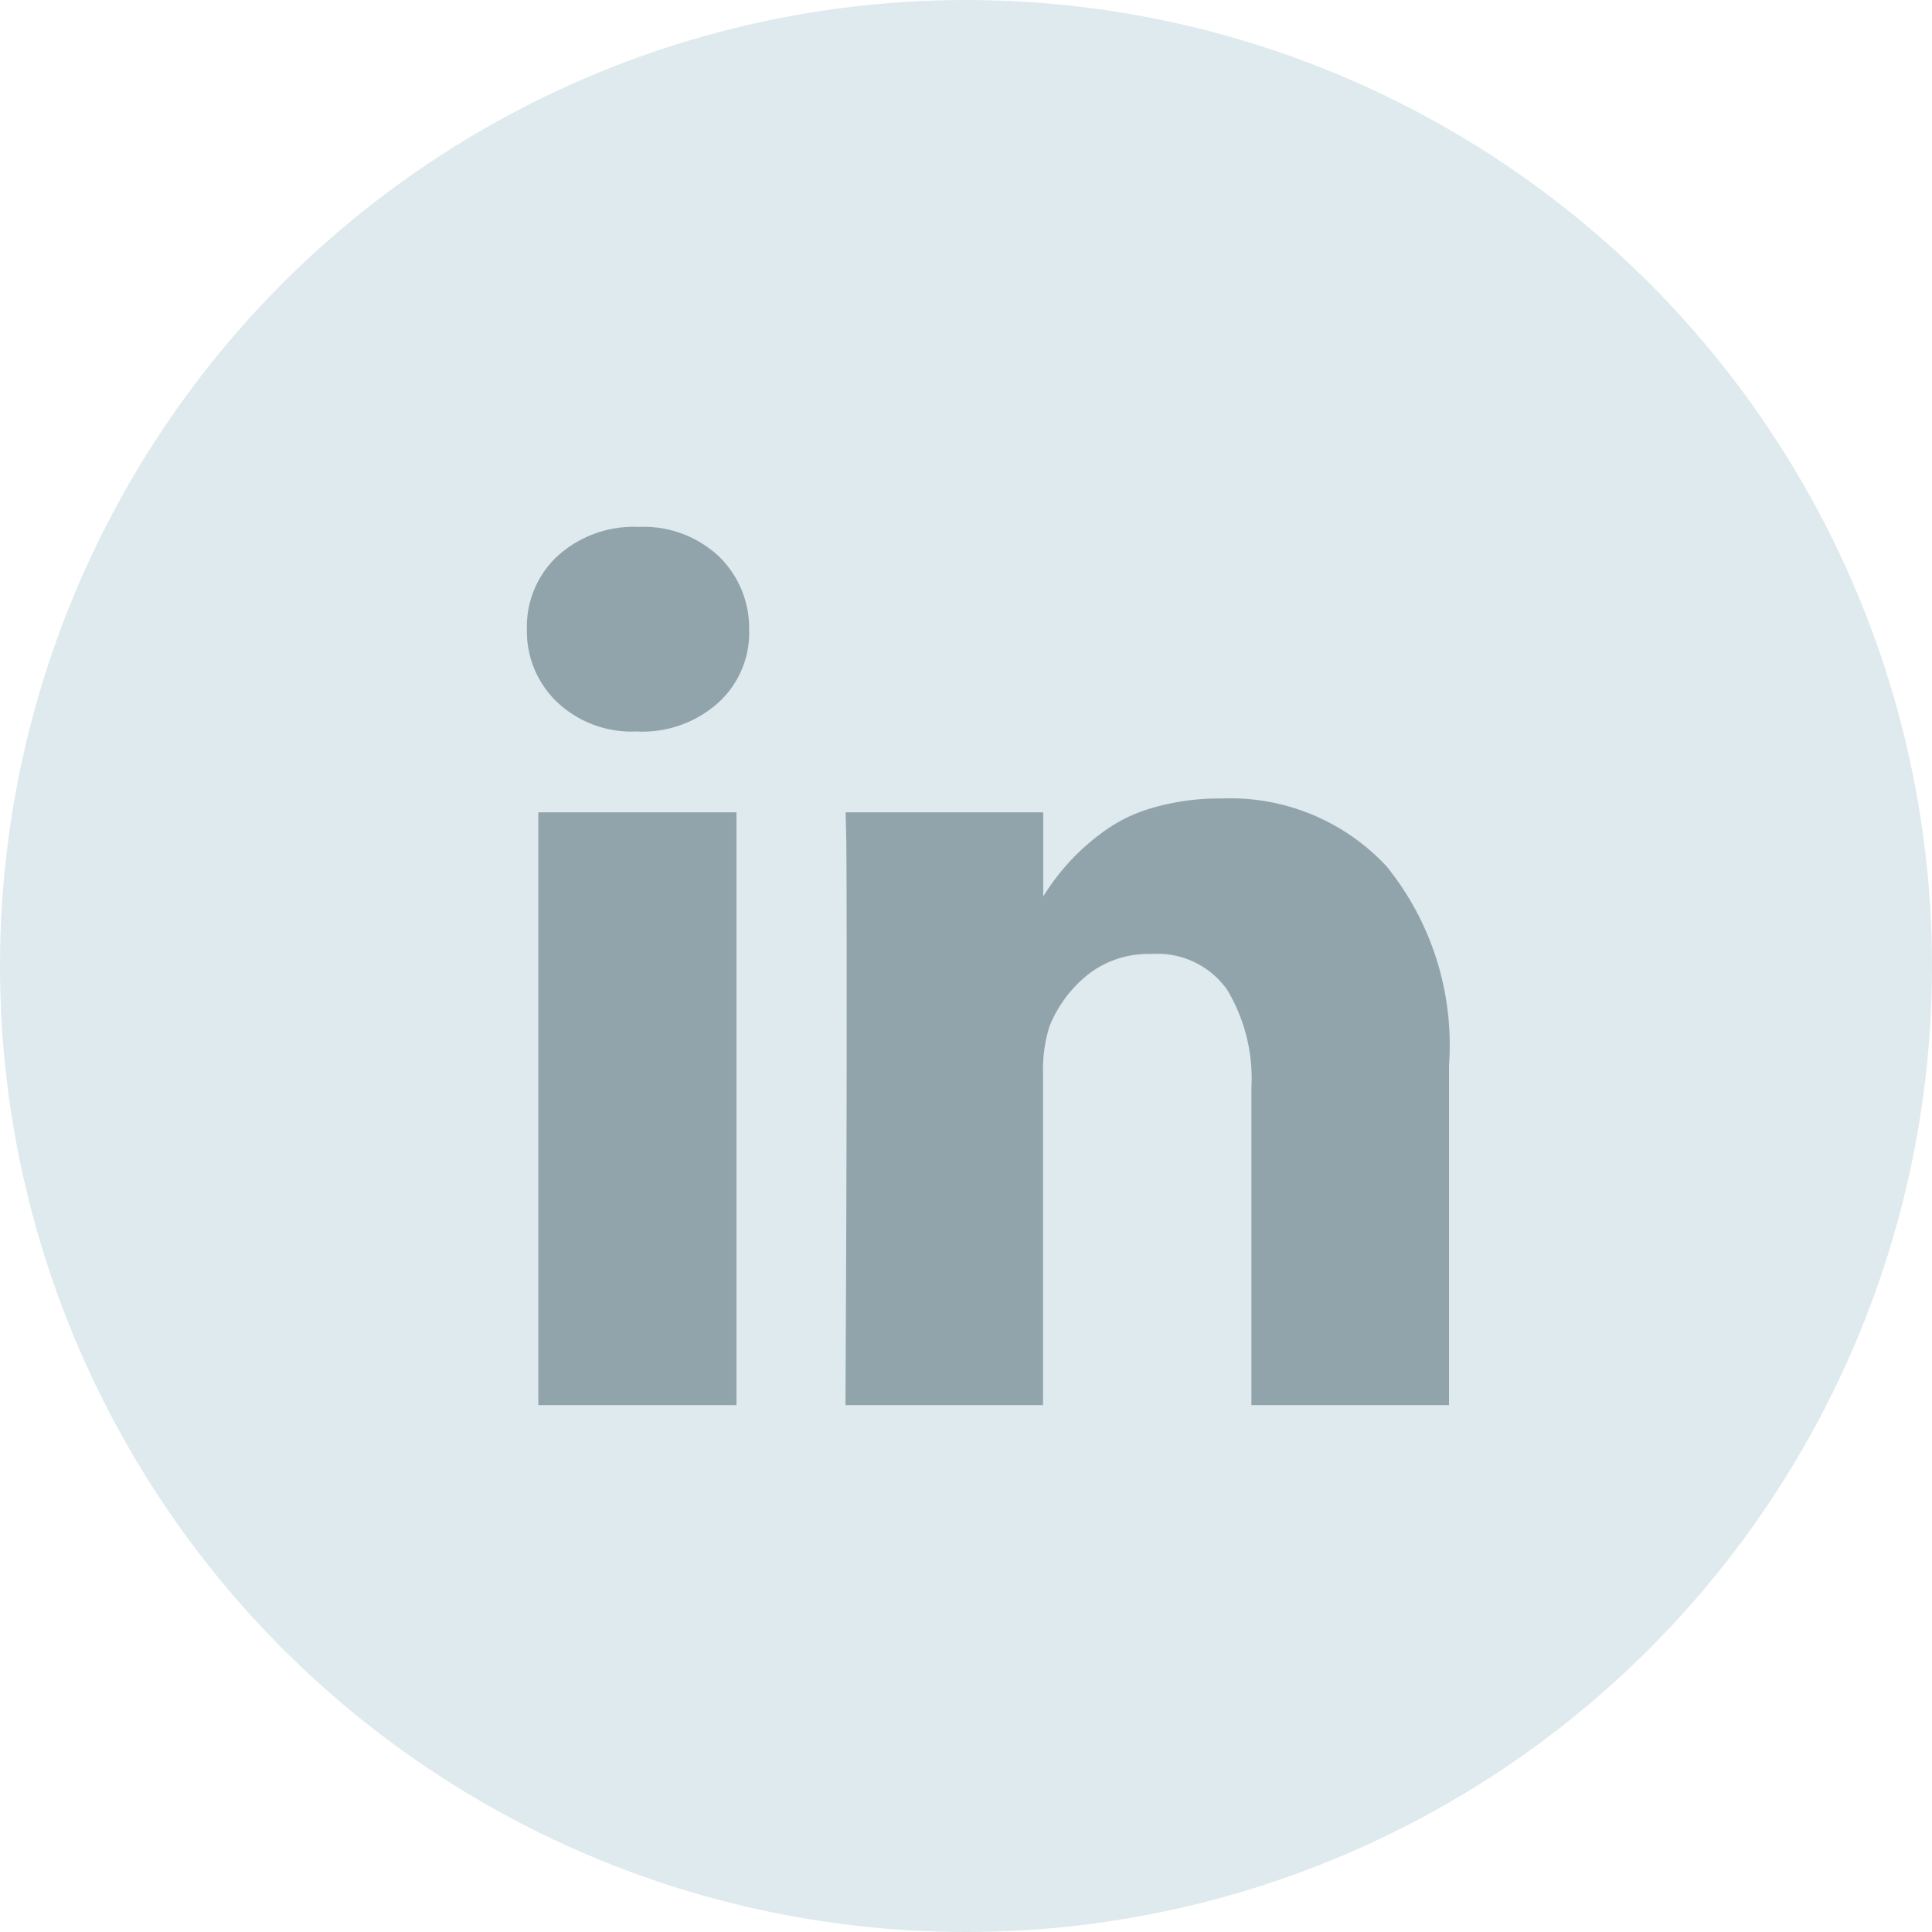 <svg id="icon_linkedin" data-name="icon / linkedin" xmlns="http://www.w3.org/2000/svg" width="44" height="44"><circle id="Oval_Copy_9" data-name="Oval Copy 9" cx="22" cy="22" r="22" fill="rgba(46,121,147,0.16)"/><g id="linkedin.1" transform="translate(12 12)"><path id="Shape" d="M16.5 20v-7.221a3.933 3.933 0 00-.554-2.241 1.947 1.947 0 00-1.729-.811 2.216 2.216 0 00-1.443.471 2.9 2.9 0 00-.869 1.165 3.292 3.292 0 00-.15 1.1V20h-4.5q.028-5.435.028-8.815t-.009-4.033L7.259 6.5h4.5v1.918a5.1 5.1 0 011.306-1.429 3.553 3.553 0 011.19-.593 5.446 5.446 0 011.565-.211 4.861 4.861 0 013.759 1.546A6.468 6.468 0 0121 12.262V20zM.26 20V6.5h4.512V20zM2.489 4.659a2.469 2.469 0 01-1.8-.668A2.226 2.226 0 010 2.33 2.194 2.194 0 01.7.661 2.582 2.582 0 012.543 0a2.507 2.507 0 011.818.661 2.271 2.271 0 01.7 1.67 2.154 2.154 0 01-.69 1.661 2.582 2.582 0 01-1.853.668z" fill="rgba(71,94,105,0.5)"/></g></svg>